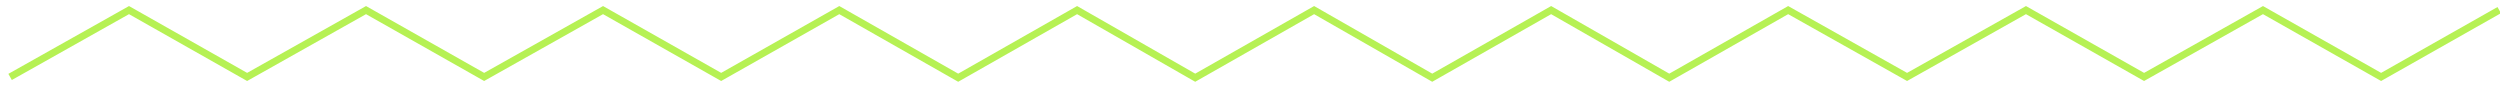 <?xml version="1.0" encoding="UTF-8"?> <!-- Generator: Adobe Illustrator 24.3.0, SVG Export Plug-In . SVG Version: 6.00 Build 0) --> <svg xmlns="http://www.w3.org/2000/svg" xmlns:xlink="http://www.w3.org/1999/xlink" id="Layer_1" x="0px" y="0px" viewBox="0 0 321.7 13.2" style="enable-background:new 0 0 321.7 13.2;" xml:space="preserve"> <style type="text/css"> .st0{fill:none;stroke:#B6F154;stroke-width:0.909;} </style> <path class="st0" d="M321.6,1.3l-15.2,8.6l-15.2-8.6l-15.3,8.6l-15.2-8.6l-15.3,8.6l-15.3-8.6L214.8,10l-15.2-8.7L184.3,10 l-15.2-8.7L153.8,10l-15.2-8.7L123.3,10L108,1.3L92.8,9.9L77.6,1.3L62.3,9.9L47.1,1.3L31.8,9.9L16.6,1.3L1.3,9.9"></path> </svg> 